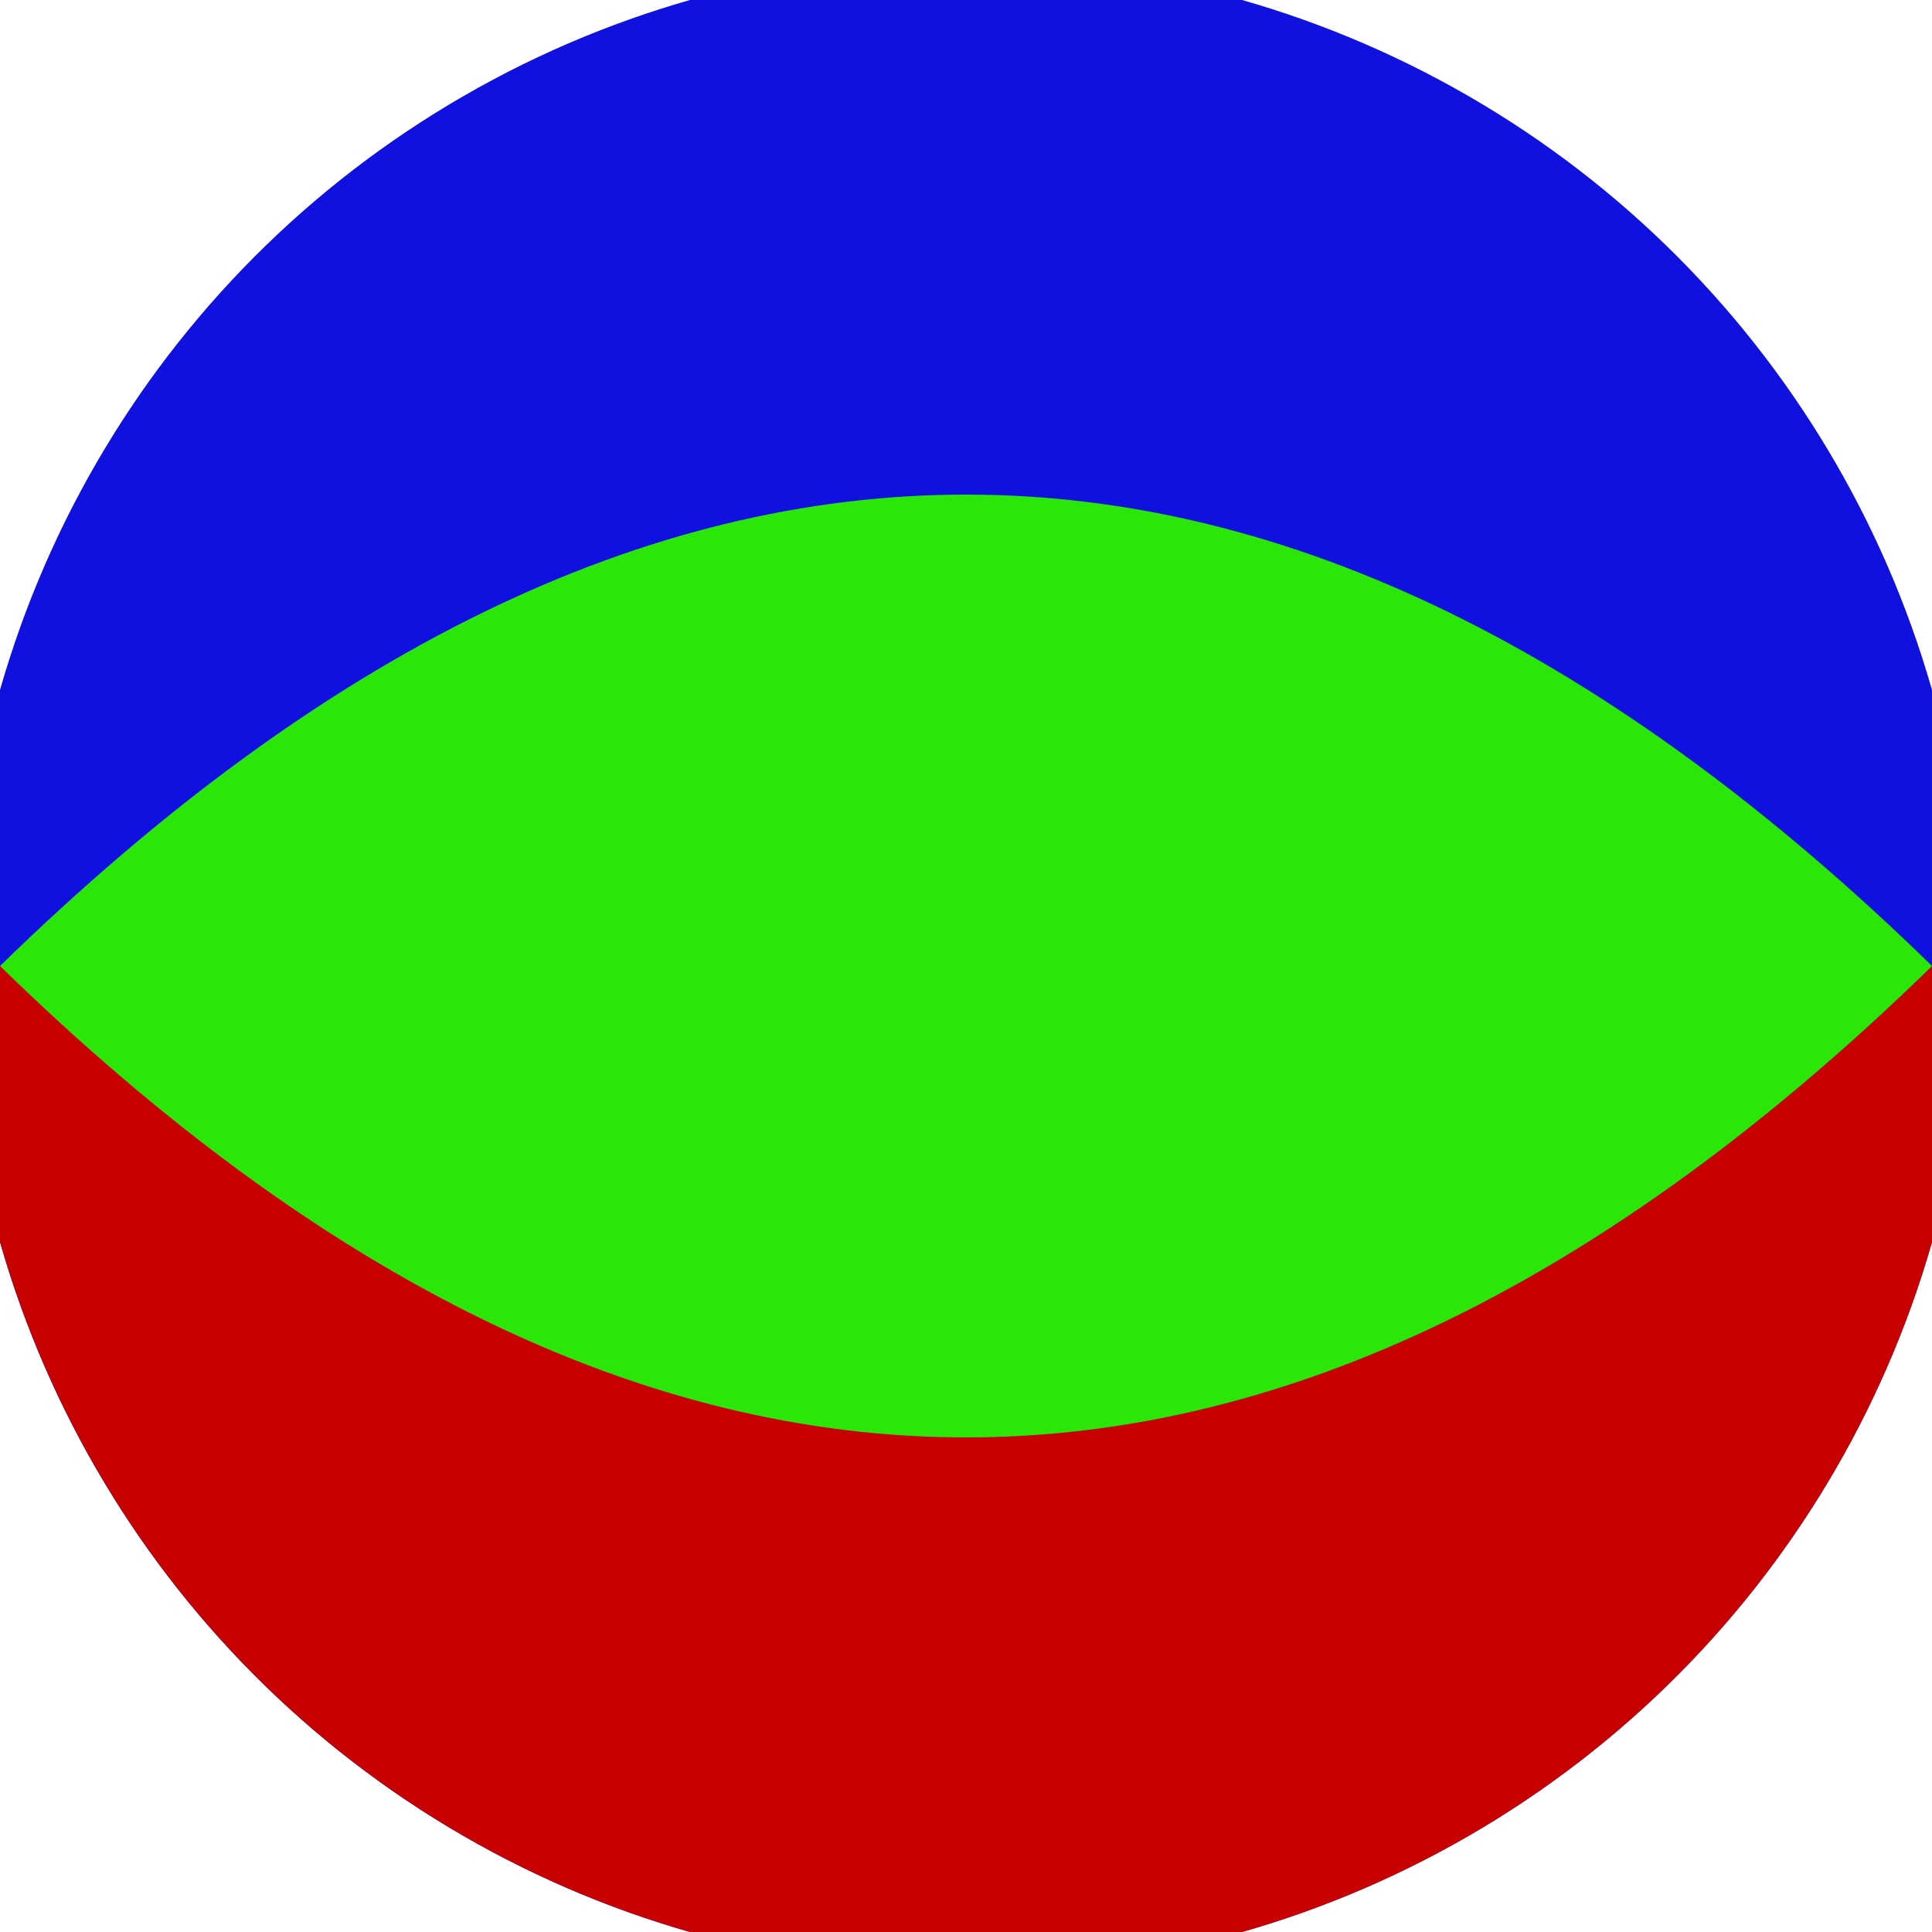 <svg xmlns="http://www.w3.org/2000/svg" width="128" height="128" viewBox="0 0 100 100" shape-rendering="geometricPrecision">
                            <defs>
                                <clipPath id="clip">
                                    <circle cx="50" cy="50" r="52" />
                                    <!--<rect x="0" y="0" width="100" height="100"/>-->
                                </clipPath>
                            </defs>
                            <g transform="rotate(0 50 50)">
                            <rect x="0" y="0" width="100" height="100" fill="#1111df" clip-path="url(#clip)"/><path d="M 0 50 H 100 V 100 H 0 Z" fill="#c70000" clip-path="url(#clip)"/><path d="M 0 50 Q 50 1.2 100 50 Q 50 98.8 0 50 Z" fill="#2ae709" clip-path="url(#clip)"/></g></svg>